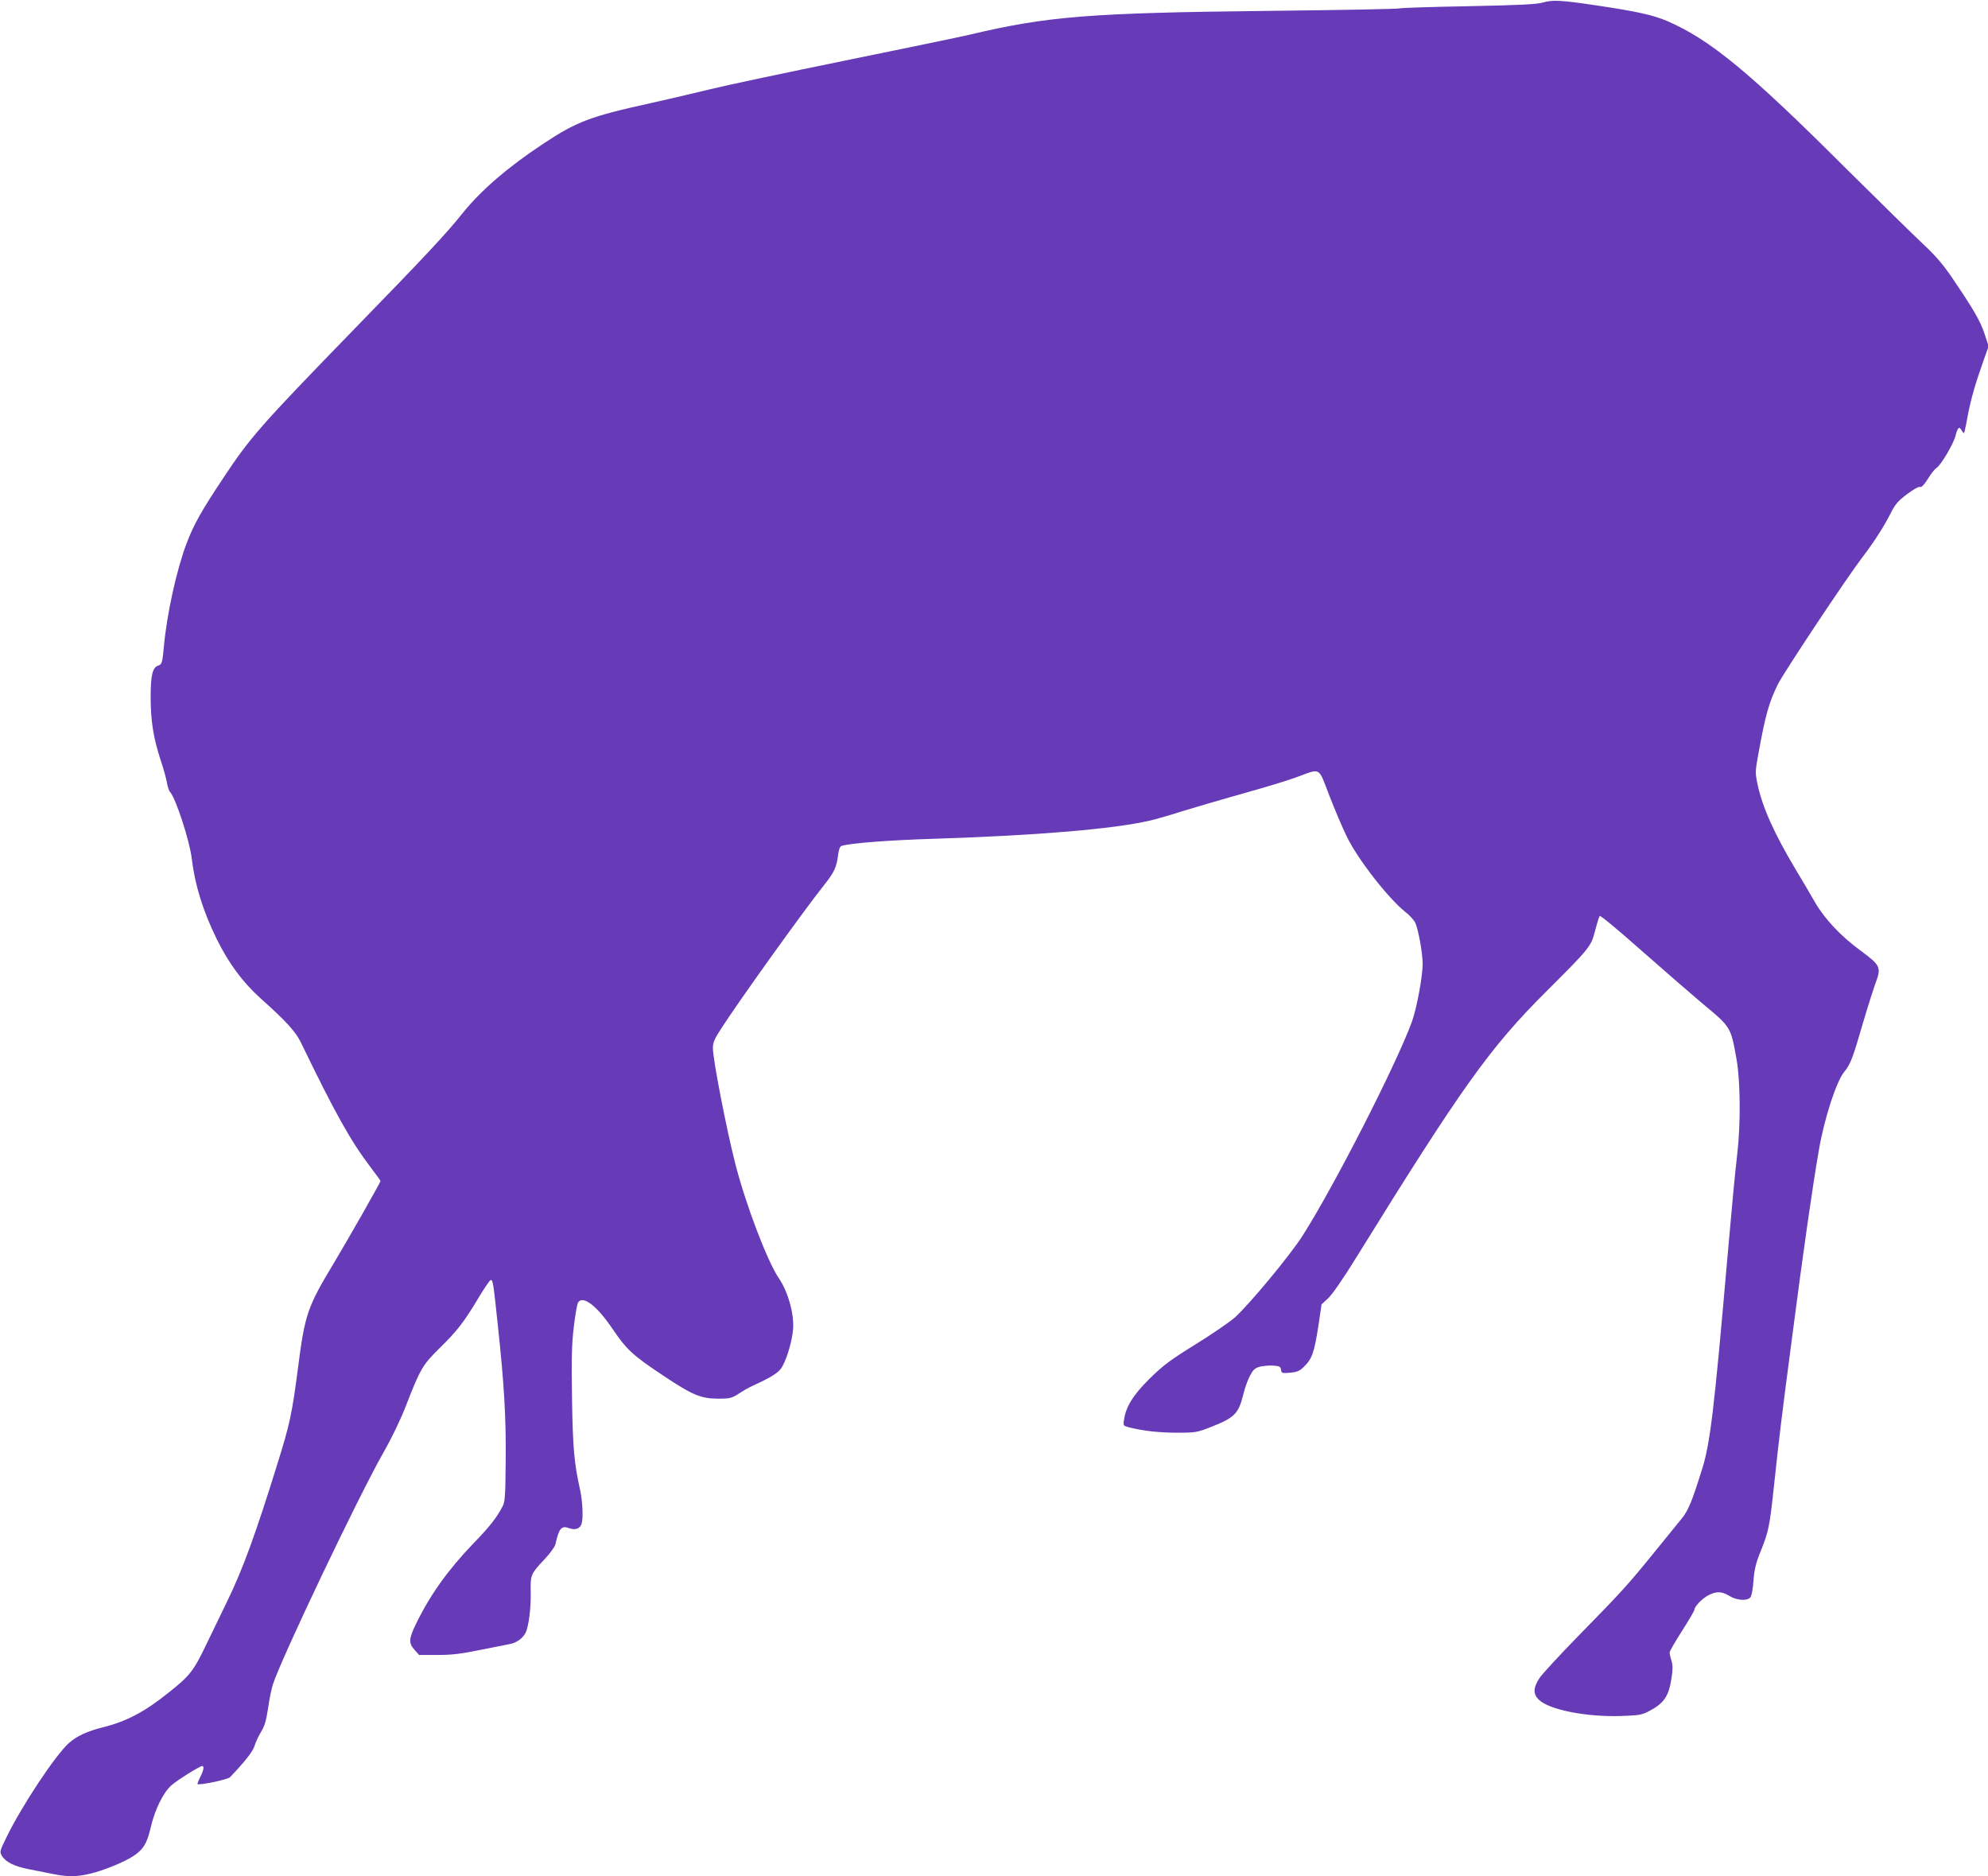 <?xml version="1.0" standalone="no"?>
<!DOCTYPE svg PUBLIC "-//W3C//DTD SVG 20010904//EN"
 "http://www.w3.org/TR/2001/REC-SVG-20010904/DTD/svg10.dtd">
<svg version="1.0" xmlns="http://www.w3.org/2000/svg"
 width="1280pt" height="1208pt" viewBox="0 0 1280 1208"
 preserveAspectRatio="xMidYMid meet">
<g transform="translate(0,1208) scale(0.1,-0.1)"
fill="#673ab7" stroke="none">
<path d="M9935 12064 c-39 -12 -148 -17 -482 -24 -238 -4 -436 -11 -442 -14
-5 -4 -385 -11 -843 -16 -1153 -13 -1422 -34 -1928 -154 -58 -14 -418 -88
-799 -166 -382 -78 -774 -161 -870 -185 -97 -24 -270 -64 -386 -90 -386 -85
-473 -118 -691 -263 -225 -149 -393 -294 -511 -439 -109 -137 -244 -281 -713
-763 -595 -613 -658 -684 -834 -950 -143 -215 -189 -298 -236 -422 -64 -170
-127 -458 -145 -663 -9 -100 -13 -113 -36 -120 -37 -12 -49 -63 -49 -203 0
-153 18 -265 64 -405 19 -56 37 -122 41 -147 4 -25 13 -52 21 -60 37 -43 126
-316 139 -430 20 -168 73 -338 160 -515 78 -158 167 -278 282 -382 166 -148
227 -216 260 -284 225 -465 322 -637 452 -808 34 -44 61 -82 61 -85 0 -8 -212
-381 -300 -527 -170 -282 -187 -332 -230 -666 -39 -303 -54 -372 -134 -628
-140 -452 -223 -678 -321 -880 -34 -71 -97 -200 -138 -285 -80 -167 -105 -199
-237 -304 -158 -127 -273 -188 -425 -226 -103 -26 -169 -56 -220 -101 -86 -75
-306 -407 -403 -607 -44 -90 -45 -94 -30 -120 24 -40 80 -68 172 -86 45 -9
115 -23 156 -31 96 -19 152 -19 237 1 87 20 225 76 284 116 63 42 85 79 109
181 27 117 82 228 134 273 40 35 183 124 198 124 14 0 9 -30 -13 -71 -11 -23
-19 -43 -17 -45 10 -10 195 29 209 44 98 103 147 165 158 202 7 23 26 64 42
90 23 38 33 72 45 152 8 57 22 126 31 153 53 166 551 1211 711 1492 56 98 111
213 146 303 91 235 107 263 216 370 112 110 155 164 249 321 37 62 73 115 79
117 15 5 18 -10 46 -278 42 -389 55 -606 52 -885 -2 -229 -4 -264 -21 -295
-37 -71 -81 -128 -190 -240 -162 -169 -278 -332 -366 -514 -47 -96 -49 -125
-10 -168 l29 -33 119 0 c93 0 151 7 273 32 85 17 171 34 191 38 43 7 84 36
103 73 20 39 36 163 33 267 -2 105 1 113 89 206 35 37 66 80 70 96 23 104 39
123 89 104 40 -14 70 -3 80 30 11 35 6 144 -10 217 -38 170 -47 269 -52 587
-4 255 -2 348 11 458 9 76 21 147 27 159 28 52 118 -14 219 -162 94 -139 131
-173 319 -299 202 -135 251 -155 367 -156 74 0 84 3 130 32 27 18 69 42 94 53
106 48 154 77 177 107 32 42 71 166 79 251 9 98 -31 244 -91 332 -74 109 -212
470 -280 735 -58 226 -145 675 -145 748 0 33 10 58 49 118 111 174 545 779
668 932 63 79 80 115 89 191 5 38 12 57 23 60 58 18 305 37 601 46 655 21
1144 62 1380 116 36 8 128 34 205 59 77 24 253 75 390 114 138 38 295 86 350
106 163 60 141 72 214 -117 35 -90 85 -208 112 -263 69 -144 266 -397 376
-485 28 -22 58 -54 66 -72 19 -41 47 -196 47 -264 0 -80 -39 -291 -70 -374
-101 -276 -502 -1061 -704 -1377 -78 -123 -341 -440 -435 -525 -33 -29 -146
-107 -253 -173 -166 -103 -207 -134 -295 -220 -107 -106 -154 -181 -166 -267
-6 -36 -4 -38 31 -47 93 -24 197 -35 312 -35 121 0 128 2 220 38 150 59 175
85 206 212 9 38 28 90 42 117 21 39 32 49 64 58 22 5 60 9 86 7 41 -3 47 -6
50 -27 3 -22 7 -23 58 -19 43 4 61 11 85 34 57 54 71 94 99 277 l19 129 44 41
c26 25 99 130 177 257 685 1106 861 1353 1229 1720 280 279 286 287 312 391
12 46 25 88 29 92 4 5 126 -96 271 -225 145 -128 323 -282 394 -342 180 -149
179 -148 216 -356 25 -143 27 -414 5 -605 -16 -139 -33 -319 -66 -695 -83
-955 -109 -1175 -161 -1339 -67 -214 -89 -266 -132 -319 -23 -28 -105 -129
-182 -224 -165 -203 -201 -243 -485 -533 -118 -121 -230 -242 -248 -269 -41
-63 -42 -103 -3 -140 66 -64 306 -111 526 -104 116 4 136 7 180 30 98 51 129
95 147 212 9 57 9 84 0 114 -7 22 -12 46 -12 53 0 8 36 70 80 139 44 69 80
130 80 137 0 20 51 73 91 93 50 26 85 25 134 -5 47 -29 115 -34 135 -9 8 8 17
57 20 108 6 74 15 112 48 193 49 122 56 158 82 398 36 338 50 452 116 955 77
594 135 995 175 1225 35 205 113 444 164 505 39 47 54 86 120 314 29 99 66
215 81 257 38 101 32 114 -97 209 -127 93 -230 203 -293 311 -26 46 -83 143
-126 214 -137 229 -214 402 -244 546 -15 73 -15 83 4 187 46 257 70 341 127
456 36 74 444 687 544 818 77 101 138 196 182 283 29 58 47 79 105 123 40 30
75 50 84 47 10 -4 26 13 51 52 19 32 44 63 55 70 28 17 110 155 123 208 14 54
24 63 39 34 7 -11 14 -19 16 -17 2 3 13 52 23 109 21 110 48 205 102 357 l33
93 -27 82 c-28 83 -69 154 -211 363 -59 86 -107 141 -184 213 -57 53 -282 274
-501 491 -618 617 -873 827 -1148 945 -88 38 -197 62 -453 100 -227 34 -284
37 -345 19z"/>
</g>
</svg>
